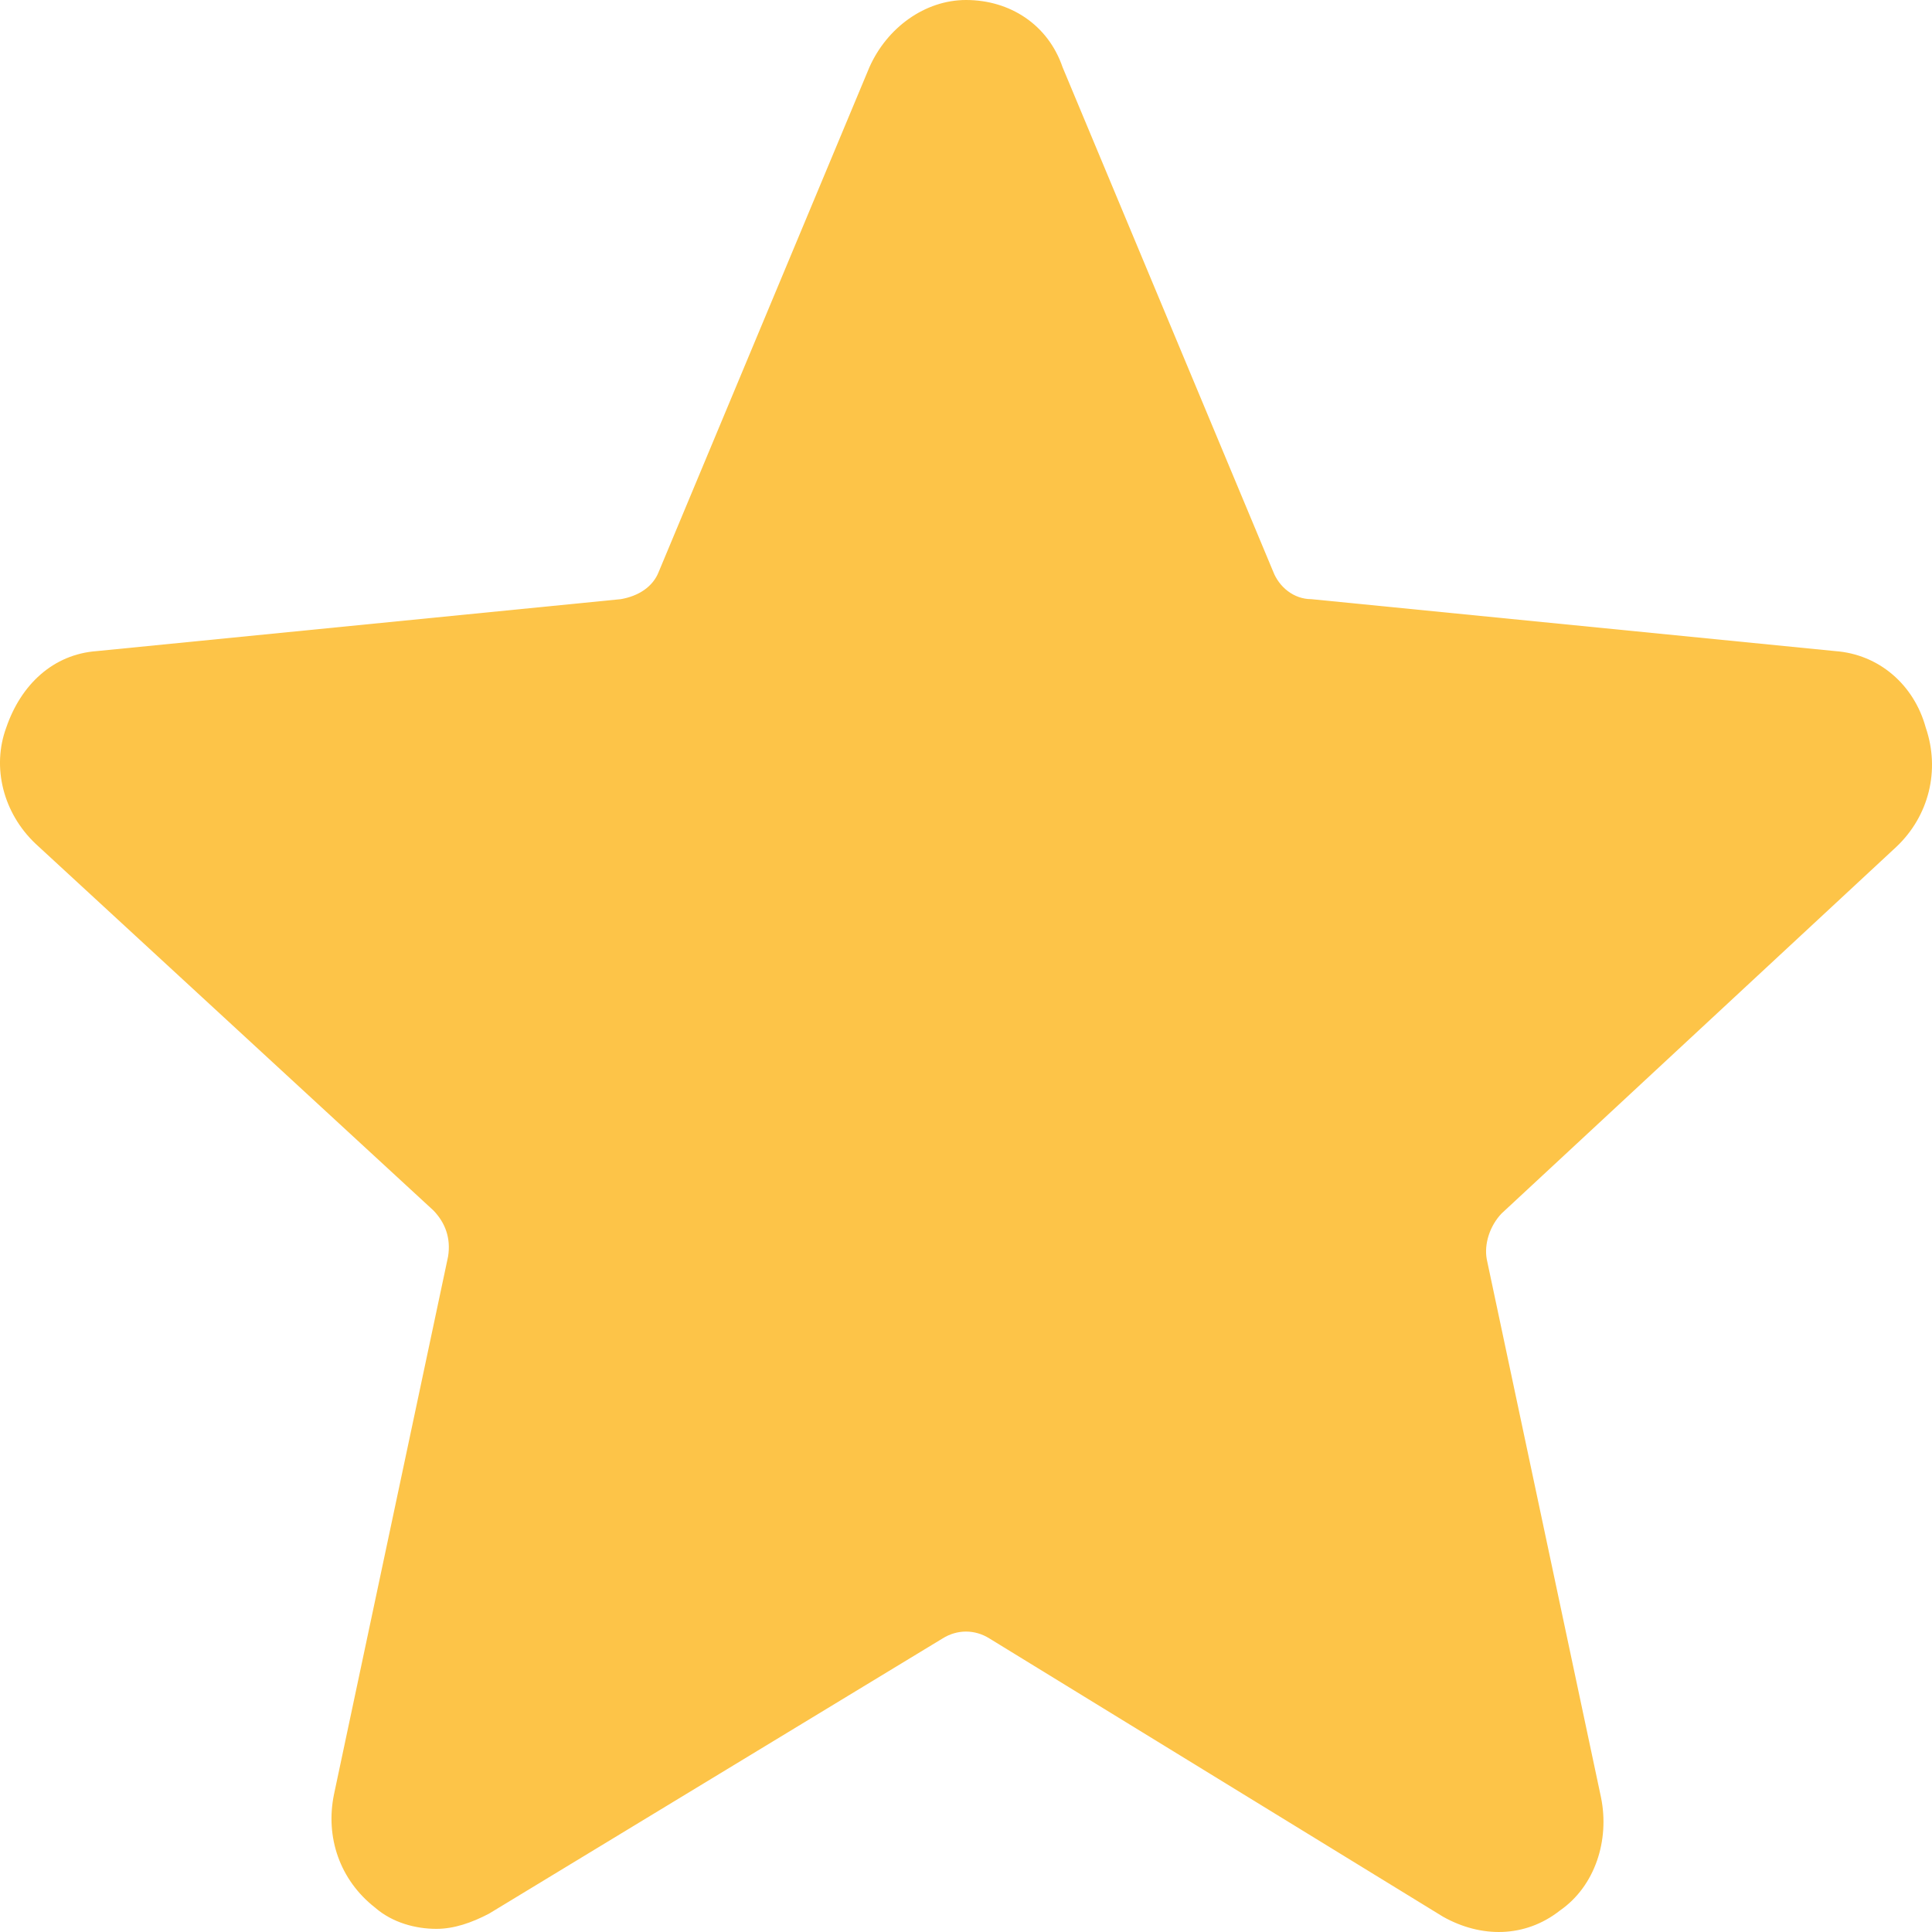 <svg width="16" height="16" viewBox="0 0 16 16" fill="none" xmlns="http://www.w3.org/2000/svg">
<g clip-path="url(#clip0_27246_28669)">
<path d="M3.614 15.974C3.444 15.974 3.25 15.924 3.105 15.797C2.814 15.569 2.693 15.215 2.766 14.86L3.711 10.405C3.735 10.253 3.687 10.126 3.59 10.025L0.294 6.987C0.027 6.734 -0.07 6.354 0.052 6.025C0.173 5.671 0.439 5.418 0.803 5.392L5.141 4.962C5.286 4.937 5.407 4.861 5.456 4.734L7.2 0.557C7.346 0.228 7.661 0 8 0C8.363 0 8.679 0.203 8.8 0.557L10.544 4.734C10.593 4.861 10.714 4.962 10.86 4.962L15.197 5.392C15.561 5.418 15.851 5.671 15.948 6.025C16.07 6.38 15.973 6.759 15.706 7.012L12.435 10.05C12.338 10.152 12.289 10.303 12.313 10.43L13.259 14.886C13.331 15.24 13.21 15.62 12.919 15.822C12.629 16.05 12.265 16.05 11.95 15.873L8.194 13.569C8.073 13.493 7.927 13.493 7.806 13.569L4.05 15.848C3.905 15.924 3.759 15.974 3.614 15.974Z" fill="#FDC448"/>
</g>
<defs>
<clipPath id="clip0_27246_28669">
<rect width="16" height="16" fill="white"/>
</clipPath>
</defs>
</svg>
